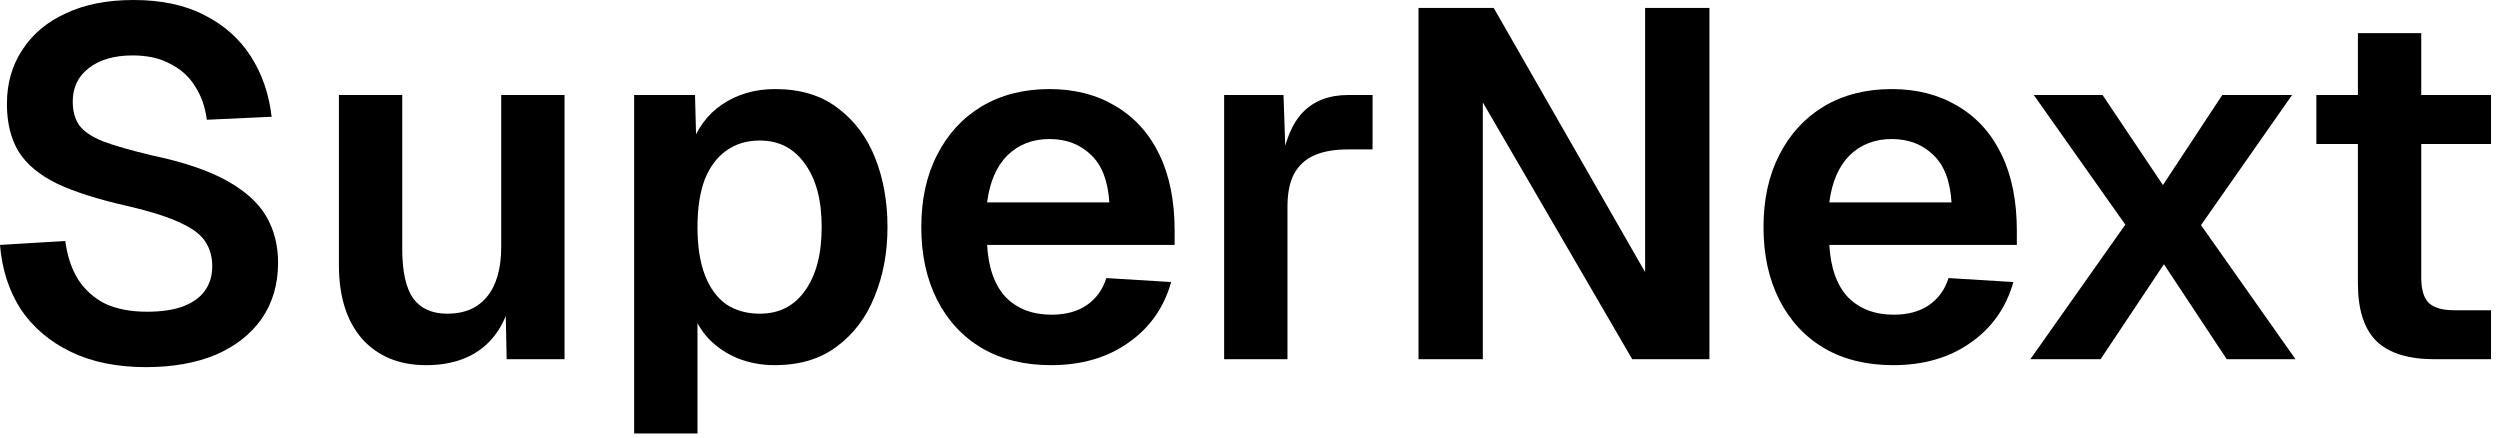 <?xml version="1.0" encoding="utf-8"?>
<svg xmlns="http://www.w3.org/2000/svg" fill="none" height="100%" overflow="visible" preserveAspectRatio="none" style="display: block;" viewBox="0 0 177 31" width="100%">
<g id="SuperNext">
<path d="M10.334 25.993C8.279 25.993 6.504 25.631 5.009 24.907C3.515 24.183 2.335 23.179 1.471 21.895C0.631 20.587 0.14 19.069 0 17.34L4.624 17.06C4.764 18.135 5.068 19.045 5.535 19.793C6.025 20.54 6.668 21.112 7.462 21.509C8.279 21.883 9.26 22.07 10.404 22.07C11.385 22.07 12.214 21.953 12.892 21.72C13.592 21.463 14.118 21.101 14.468 20.634C14.842 20.143 15.028 19.547 15.028 18.847C15.028 18.216 14.877 17.656 14.573 17.165C14.27 16.652 13.686 16.196 12.822 15.799C11.957 15.379 10.673 14.97 8.968 14.573C6.913 14.106 5.266 13.581 4.029 12.997C2.791 12.389 1.892 11.642 1.331 10.755C0.771 9.844 0.49 8.711 0.49 7.357C0.49 5.909 0.852 4.636 1.576 3.538C2.3 2.417 3.328 1.553 4.659 0.946C5.99 0.315 7.59 0 9.458 0C11.444 0 13.125 0.362 14.503 1.086C15.881 1.787 16.967 2.756 17.761 3.994C18.555 5.231 19.045 6.656 19.232 8.267L14.643 8.478C14.526 7.567 14.246 6.773 13.802 6.095C13.382 5.418 12.798 4.893 12.051 4.519C11.327 4.122 10.439 3.924 9.388 3.924C8.081 3.924 7.041 4.227 6.271 4.834C5.523 5.418 5.15 6.201 5.15 7.181C5.15 7.859 5.301 8.419 5.605 8.863C5.932 9.307 6.504 9.692 7.322 10.019C8.139 10.323 9.283 10.649 10.755 11C12.973 11.467 14.736 12.062 16.044 12.787C17.352 13.51 18.286 14.351 18.847 15.309C19.407 16.266 19.688 17.364 19.688 18.602C19.688 20.12 19.302 21.439 18.532 22.56C17.761 23.658 16.675 24.51 15.274 25.117C13.872 25.701 12.226 25.993 10.334 25.993Z" fill="black"/>
<path d="M30.161 25.853C28.269 25.853 26.763 25.234 25.642 23.997C24.544 22.735 23.995 20.995 23.995 18.777V6.726H28.479V17.656C28.479 19.221 28.736 20.377 29.25 21.124C29.787 21.848 30.593 22.21 31.667 22.21C32.882 22.21 33.816 21.813 34.47 21.019C35.147 20.201 35.486 19.022 35.486 17.481V6.726H39.97V25.433H35.871L35.766 20.283L36.327 20.458C36.046 22.233 35.381 23.576 34.33 24.487C33.279 25.398 31.889 25.853 30.161 25.853Z" fill="black"/>
<path d="M44.898 30.688V6.726H49.207L49.312 10.72L48.856 10.509C49.324 9.132 50.083 8.092 51.133 7.392C52.208 6.668 53.457 6.306 54.882 6.306C56.657 6.306 58.128 6.749 59.296 7.637C60.487 8.524 61.374 9.704 61.958 11.175C62.542 12.646 62.834 14.281 62.834 16.079C62.834 17.878 62.53 19.512 61.923 20.984C61.339 22.455 60.452 23.634 59.261 24.522C58.093 25.409 56.622 25.853 54.847 25.853C53.913 25.853 53.037 25.69 52.219 25.363C51.425 25.036 50.736 24.569 50.153 23.962C49.592 23.354 49.195 22.642 48.962 21.825L49.382 21.474V30.688H44.898ZM53.796 22.21C55.151 22.21 56.213 21.673 56.984 20.599C57.778 19.501 58.175 17.994 58.175 16.079C58.175 14.164 57.778 12.67 56.984 11.595C56.213 10.498 55.151 9.949 53.796 9.949C52.885 9.949 52.103 10.182 51.449 10.649C50.795 11.093 50.281 11.771 49.907 12.681C49.557 13.592 49.382 14.725 49.382 16.079C49.382 17.434 49.557 18.567 49.907 19.477C50.258 20.388 50.76 21.077 51.414 21.544C52.091 21.988 52.885 22.21 53.796 22.21Z" fill="black"/>
<path d="M74.406 25.853C72.537 25.853 70.914 25.456 69.537 24.662C68.159 23.845 67.096 22.7 66.349 21.229C65.601 19.758 65.228 18.041 65.228 16.079C65.228 14.118 65.601 12.413 66.349 10.965C67.096 9.494 68.147 8.349 69.501 7.532C70.879 6.714 72.479 6.306 74.301 6.306C76.076 6.306 77.629 6.703 78.96 7.497C80.314 8.291 81.354 9.435 82.078 10.93C82.802 12.425 83.164 14.223 83.164 16.325V17.34H69.887C69.98 18.975 70.424 20.213 71.218 21.054C72.035 21.871 73.11 22.28 74.441 22.28C75.445 22.28 76.274 22.058 76.928 21.614C77.605 21.147 78.073 20.505 78.329 19.688L82.918 19.968C82.405 21.79 81.389 23.226 79.871 24.277C78.376 25.328 76.555 25.853 74.406 25.853ZM69.887 14.328H78.54C78.446 12.81 78.014 11.689 77.243 10.965C76.473 10.217 75.492 9.844 74.301 9.844C73.11 9.844 72.117 10.229 71.323 11C70.552 11.771 70.074 12.88 69.887 14.328Z" fill="black"/>
<path d="M86.669 25.433V6.726H90.873L91.048 11.911L90.662 11.841C90.943 10.042 91.468 8.746 92.239 7.952C93.033 7.135 94.107 6.726 95.462 6.726H97.178V10.579H95.427C94.469 10.579 93.675 10.72 93.044 11C92.414 11.28 91.935 11.724 91.608 12.331C91.305 12.915 91.153 13.686 91.153 14.643V25.433H86.669Z" fill="black"/>
<path d="M100.43 25.433V0.561H105.754L116.474 19.267V0.561H121.028V25.433H115.563L104.984 7.252V25.433H100.43Z" fill="black"/>
<path d="M134.035 25.853C132.166 25.853 130.543 25.456 129.165 24.662C127.787 23.845 126.725 22.7 125.977 21.229C125.23 19.758 124.856 18.041 124.856 16.079C124.856 14.118 125.23 12.413 125.977 10.965C126.725 9.494 127.776 8.349 129.13 7.532C130.508 6.714 132.108 6.306 133.929 6.306C135.704 6.306 137.257 6.703 138.589 7.497C139.943 8.291 140.982 9.435 141.706 10.93C142.43 12.425 142.792 14.223 142.792 16.325V17.34H129.515C129.609 18.975 130.053 20.213 130.847 21.054C131.664 21.871 132.738 22.28 134.07 22.28C135.074 22.28 135.903 22.058 136.557 21.614C137.234 21.147 137.701 20.505 137.958 19.688L142.547 19.968C142.033 21.79 141.017 23.226 139.499 24.277C138.005 25.328 136.183 25.853 134.035 25.853ZM129.515 14.328H138.168C138.075 12.81 137.643 11.689 136.872 10.965C136.101 10.217 135.12 9.844 133.929 9.844C132.738 9.844 131.746 10.229 130.952 11C130.181 11.771 129.702 12.88 129.515 14.328Z" fill="black"/>
<path d="M143.746 25.433L150.472 15.904L143.991 6.726H148.861L153.135 13.102L157.338 6.726H162.278L155.832 15.939L162.523 25.433H157.654L153.205 18.707L148.721 25.433H143.746Z" fill="black"/>
<path d="M172.37 25.433C170.502 25.433 169.124 25.001 168.237 24.137C167.373 23.273 166.94 21.918 166.94 20.073V2.347H171.425V19.653C171.425 20.517 171.611 21.124 171.985 21.474C172.359 21.801 172.943 21.965 173.737 21.965H176.364V25.433H172.37ZM163.998 10.194V6.726H176.364V10.194H163.998Z" fill="black"/>
</g>
</svg>
